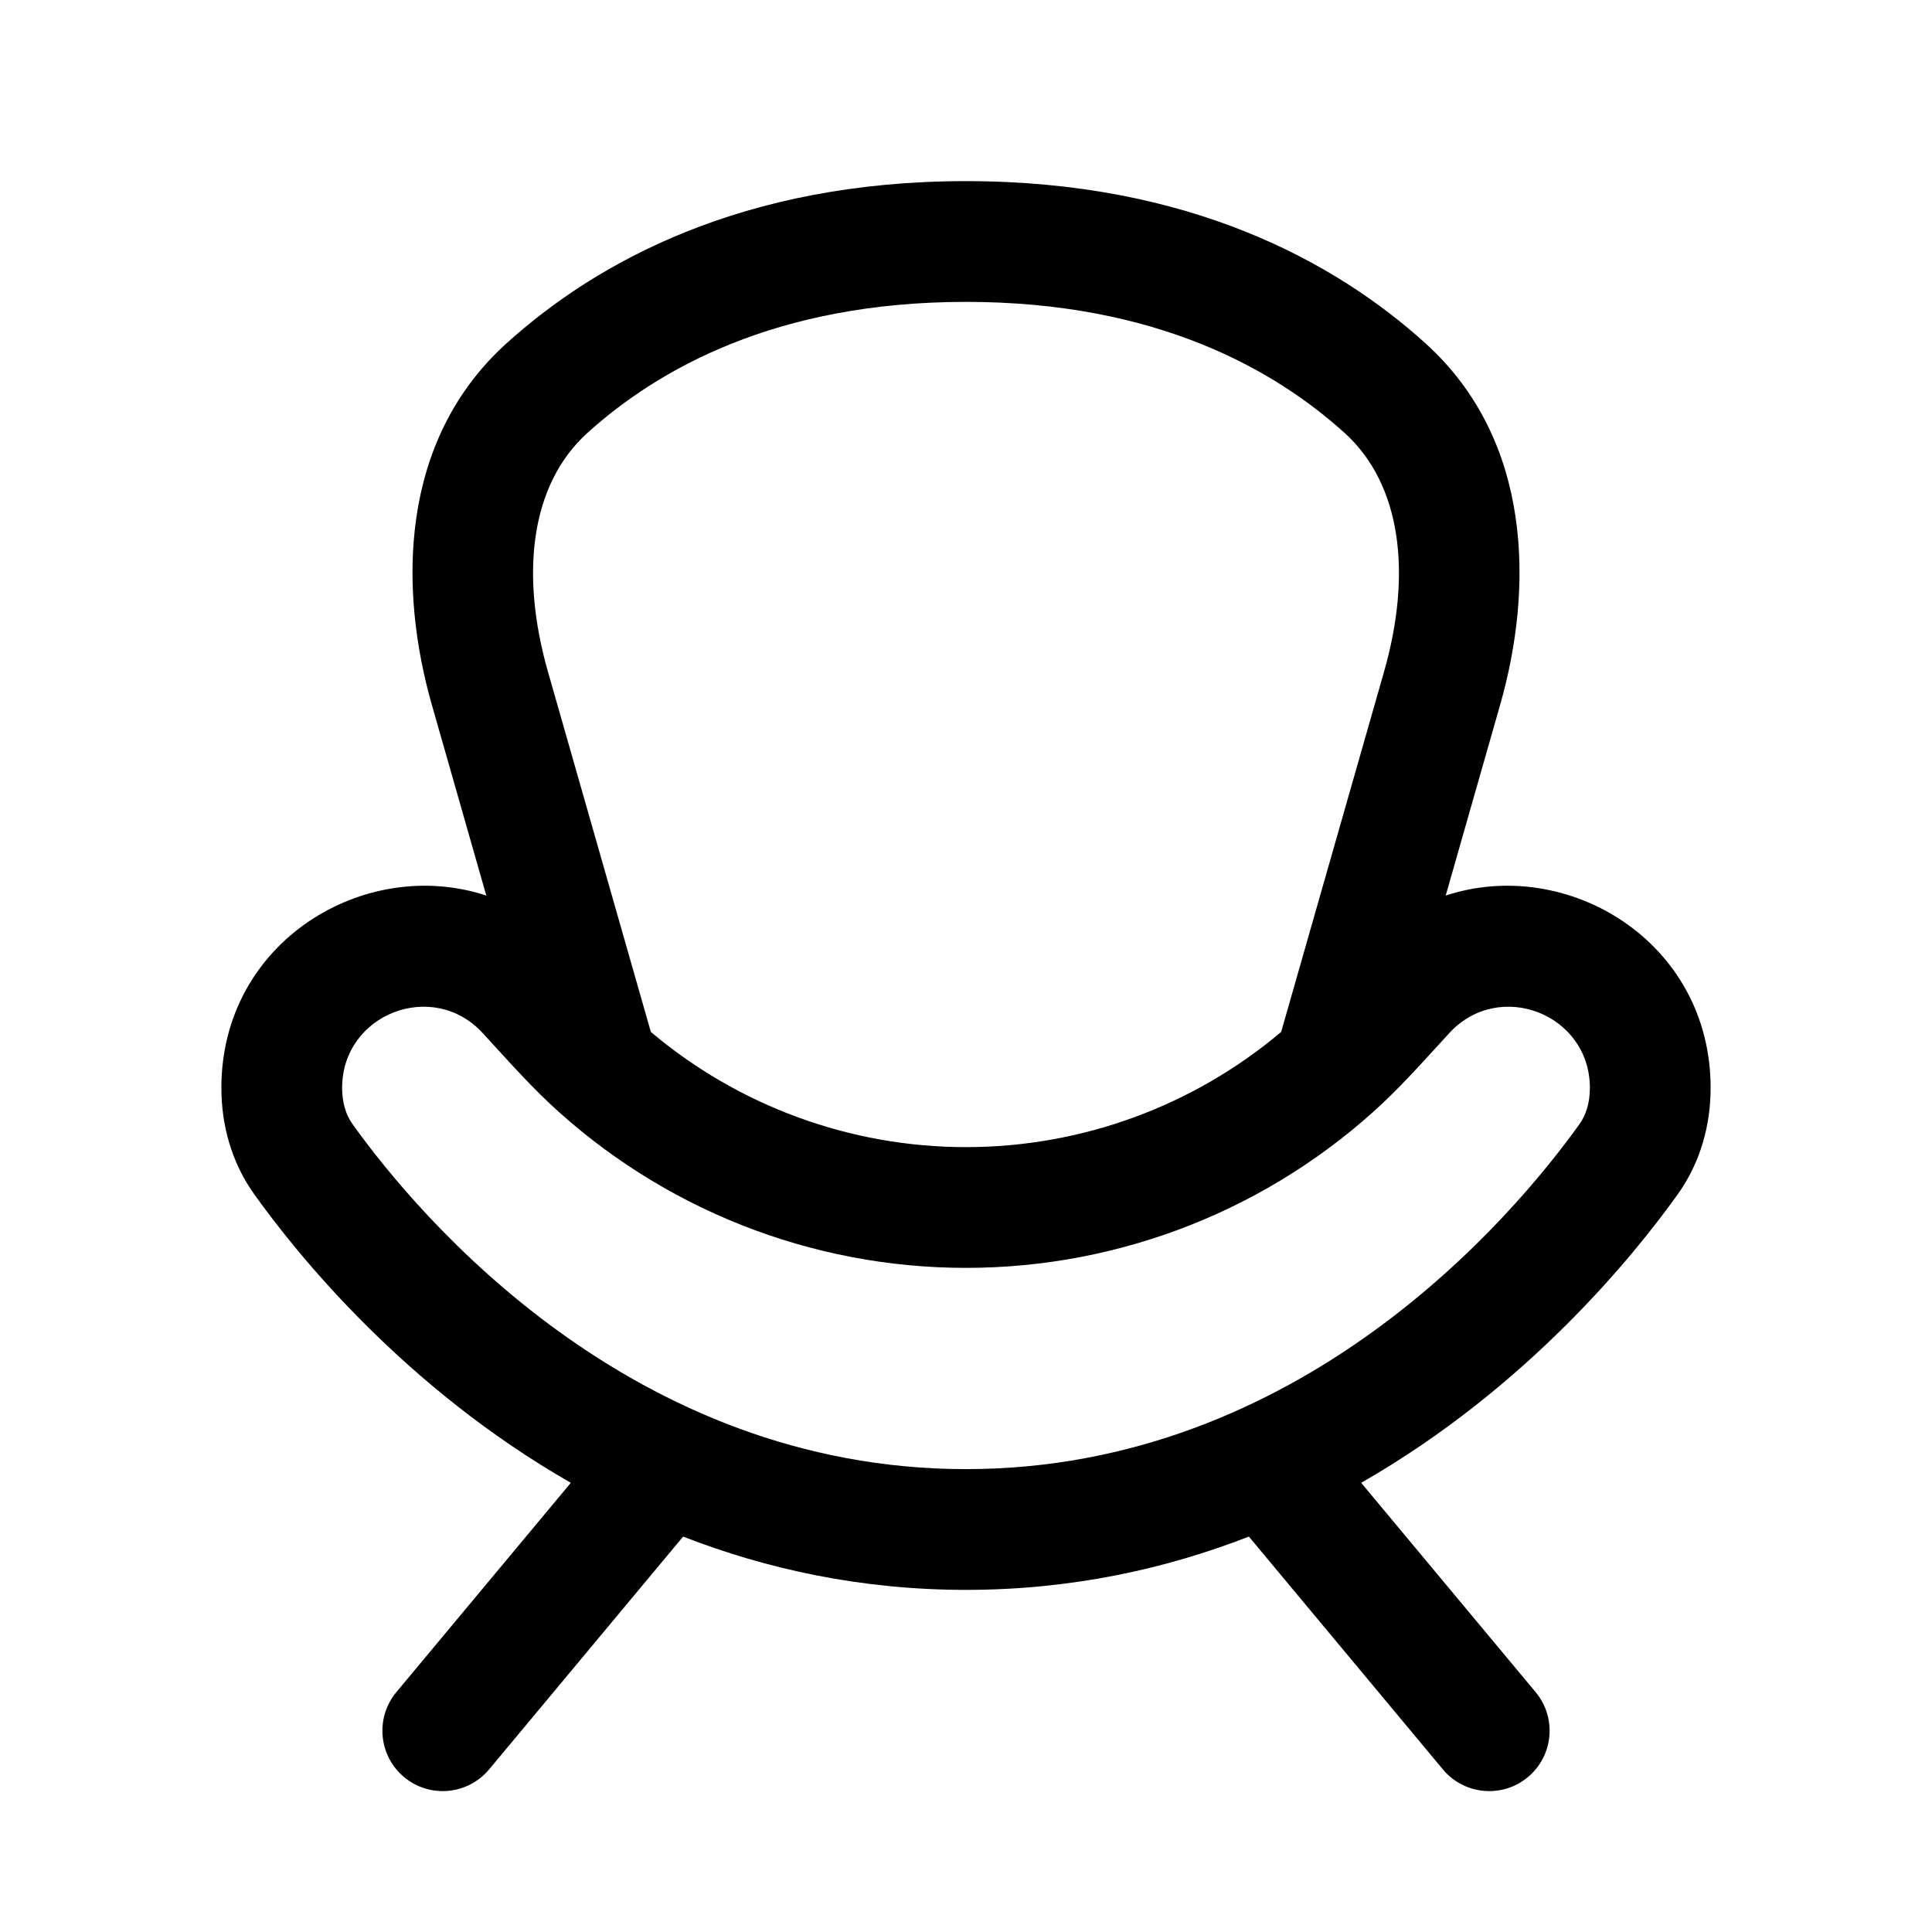 <svg xmlns="http://www.w3.org/2000/svg" width="24" height="24" viewBox="0 0 24 24" fill="none"><path d="M17.959 11.125L18.635 8.757C19.046 7.319 19.046 5.476 17.709 4.266C16.59 3.253 14.769 2.25 12 2.25C9.231 2.25 7.41 3.253 6.291 4.266C4.954 5.476 4.954 7.319 5.365 8.757L6.041 11.125C4.535 10.628 2.75 11.692 2.75 13.514C2.75 13.963 2.869 14.432 3.16 14.838C3.692 15.582 5.022 17.236 7.091 18.42L4.924 21.02C4.659 21.338 4.702 21.811 5.02 22.076C5.338 22.341 5.811 22.298 6.076 21.98L8.486 19.088C9.521 19.491 10.694 19.75 12 19.75C13.306 19.75 14.479 19.491 15.514 19.088L17.924 21.98C18.189 22.298 18.662 22.341 18.98 22.076C19.298 21.811 19.341 21.338 19.076 21.02L16.909 18.42C18.978 17.236 20.308 15.582 20.84 14.838C21.131 14.432 21.25 13.963 21.25 13.514C21.25 11.692 19.465 10.628 17.959 11.125ZM12 3.75C14.368 3.75 15.837 4.595 16.703 5.378C17.412 6.02 17.54 7.129 17.193 8.345L15.915 12.819C14.826 13.738 13.441 14.25 12 14.25C10.559 14.25 9.174 13.738 8.085 12.819L6.807 8.345C6.46 7.129 6.588 6.02 7.297 5.378C8.163 4.595 9.631 3.75 12 3.75ZM17.185 13.696C17.472 13.423 17.735 13.126 18.003 12.834C18.623 12.158 19.75 12.596 19.75 13.514C19.75 13.701 19.701 13.852 19.621 13.964C18.799 15.113 16.157 18.25 12 18.25C7.843 18.25 5.201 15.113 4.379 13.964C4.299 13.852 4.25 13.701 4.25 13.514C4.25 12.596 5.377 12.158 5.997 12.834C6.265 13.126 6.528 13.423 6.815 13.696C8.214 15.011 10.066 15.75 12 15.75C13.934 15.75 15.786 15.011 17.185 13.696Z" fill="black"></path></svg>